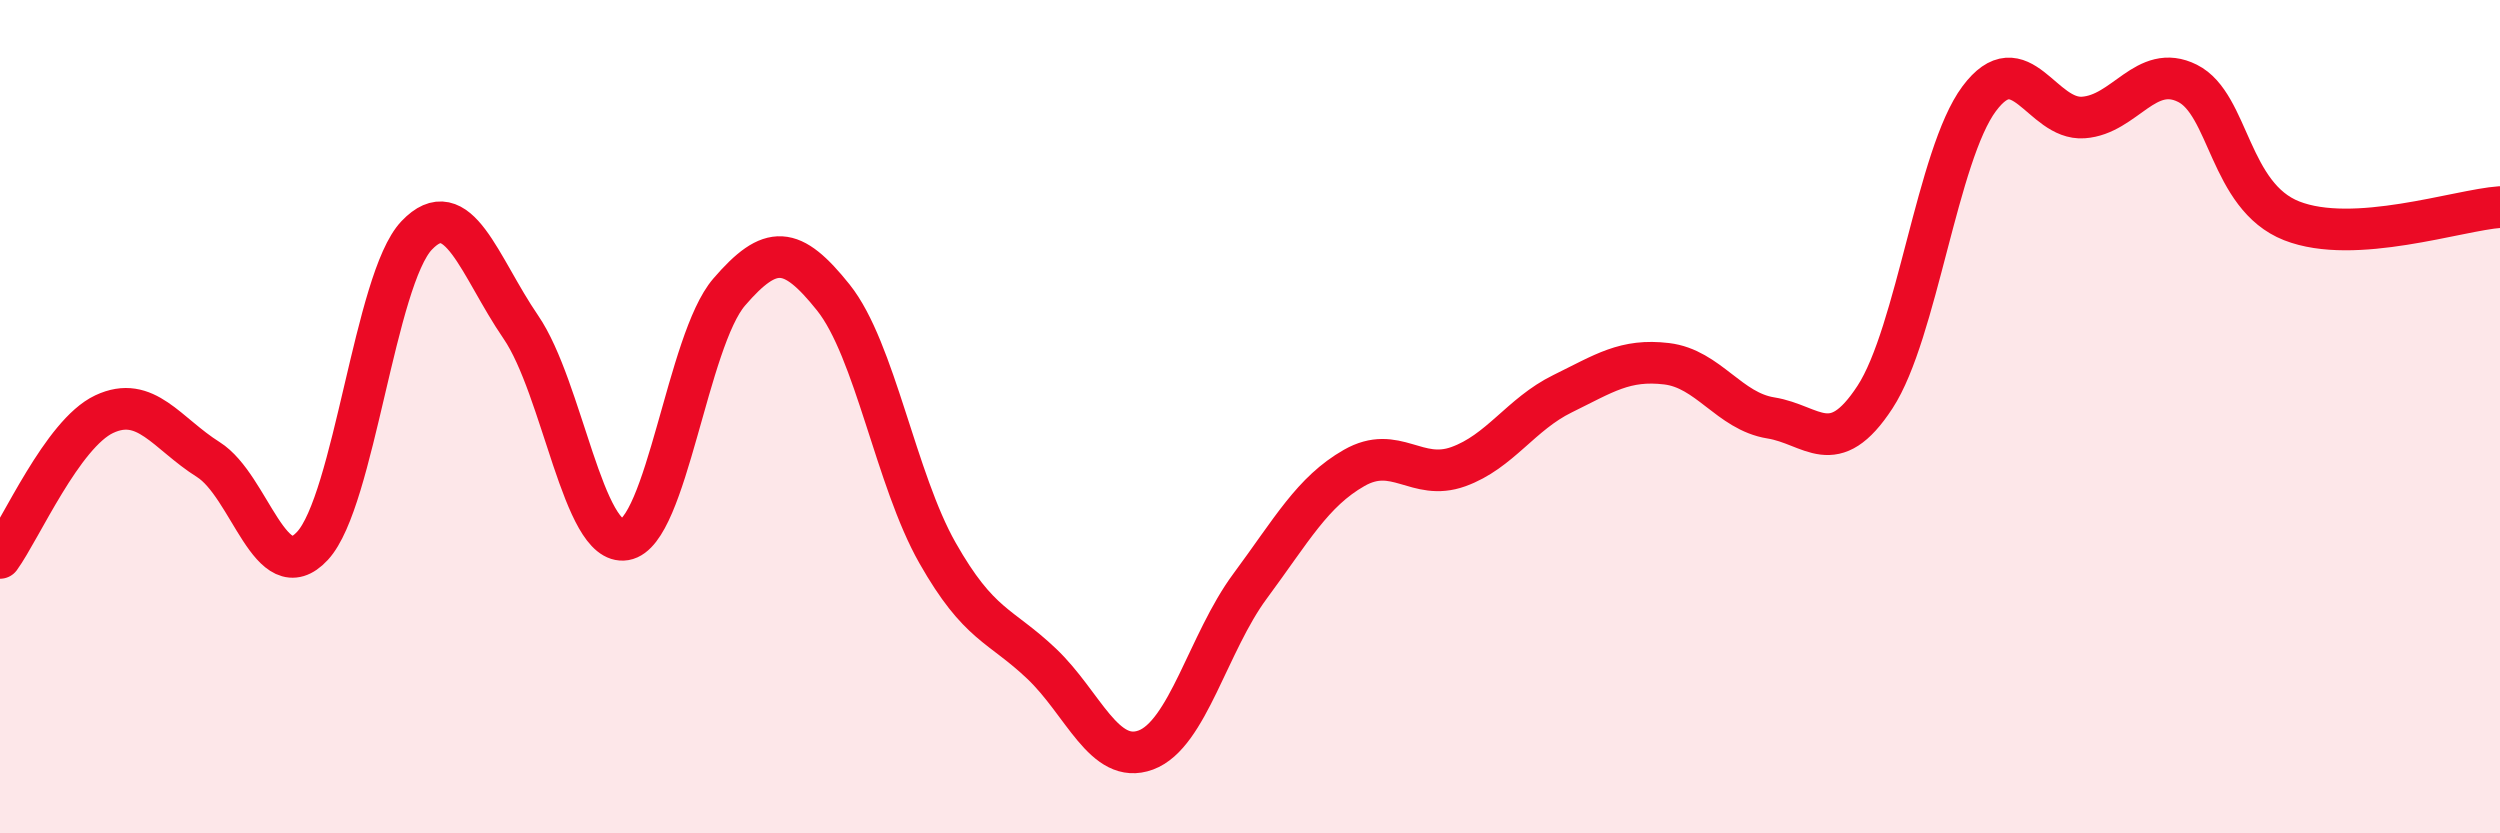 
    <svg width="60" height="20" viewBox="0 0 60 20" xmlns="http://www.w3.org/2000/svg">
      <path
        d="M 0,13.39 C 0.5,12.7 1.5,10.41 2.5,9.94 C 3.5,9.47 4,10.4 5,11.03 C 6,11.66 6.5,14.18 7.5,13.1 C 8.5,12.02 9,6.7 10,5.65 C 11,4.6 11.5,6.39 12.5,7.85 C 13.5,9.31 14,13.12 15,12.95 C 16,12.78 16.5,8.17 17.5,7.01 C 18.5,5.85 19,5.89 20,7.14 C 21,8.39 21.5,11.51 22.5,13.27 C 23.5,15.03 24,14.98 25,15.93 C 26,16.88 26.5,18.37 27.5,18 C 28.5,17.63 29,15.42 30,14.07 C 31,12.72 31.5,11.8 32.5,11.23 C 33.5,10.66 34,11.56 35,11.2 C 36,10.84 36.5,9.94 37.5,9.45 C 38.5,8.96 39,8.61 40,8.73 C 41,8.85 41.5,9.87 42.5,10.03 C 43.5,10.19 44,11.06 45,9.53 C 46,8 46.5,3.71 47.5,2.37 C 48.5,1.03 49,2.89 50,2.82 C 51,2.75 51.5,1.5 52.5,2 C 53.5,2.5 53.5,4.71 55,5.3 C 56.5,5.89 59,5.04 60,4.97L60 20L0 20Z"
        fill="#EB0A25"
        opacity="0.1"
        stroke-linecap="round"
        stroke-linejoin="round"
      />
      <path
        d="M 0,13.39 C 0.5,12.7 1.5,10.41 2.5,9.94 C 3.5,9.47 4,10.4 5,11.03 C 6,11.66 6.5,14.18 7.5,13.1 C 8.5,12.02 9,6.7 10,5.65 C 11,4.6 11.5,6.39 12.5,7.85 C 13.5,9.31 14,13.12 15,12.95 C 16,12.78 16.5,8.17 17.5,7.01 C 18.5,5.85 19,5.89 20,7.14 C 21,8.39 21.5,11.51 22.5,13.27 C 23.5,15.03 24,14.98 25,15.93 C 26,16.88 26.5,18.37 27.5,18 C 28.5,17.63 29,15.42 30,14.07 C 31,12.72 31.5,11.8 32.5,11.23 C 33.5,10.66 34,11.56 35,11.2 C 36,10.84 36.5,9.94 37.5,9.45 C 38.5,8.96 39,8.61 40,8.73 C 41,8.85 41.5,9.87 42.5,10.03 C 43.5,10.19 44,11.06 45,9.53 C 46,8 46.5,3.71 47.5,2.37 C 48.5,1.03 49,2.89 50,2.82 C 51,2.75 51.5,1.5 52.5,2 C 53.5,2.5 53.5,4.71 55,5.3 C 56.5,5.89 59,5.04 60,4.97"
        stroke="#EB0A25"
        stroke-width="1"
        fill="none"
        stroke-linecap="round"
        stroke-linejoin="round"
      />
    </svg>
  